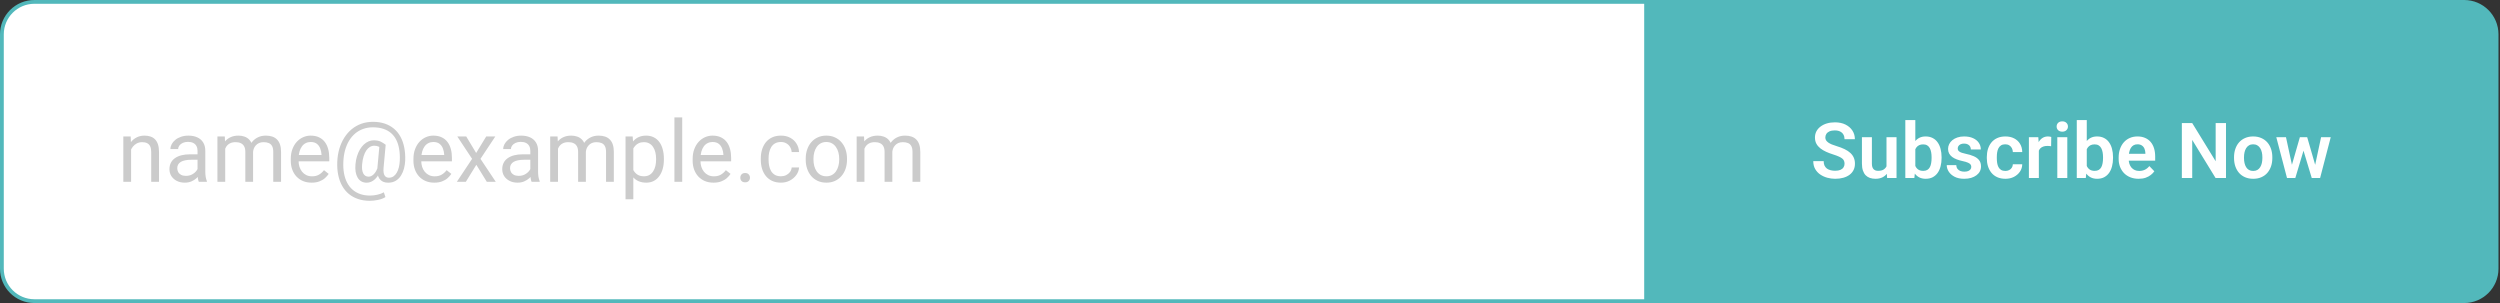 <svg width="660" height="80" viewBox="0 0 660 80" fill="none" xmlns="http://www.w3.org/2000/svg">
<rect x="0" y="0" width="660" height="80" fill="#333333" stroke="none"/>
<path d="M0.5 9.067C0.5 4.335 4.335 0.5 9.067 0.5H439.5V79.5H9.067C4.335 79.5 0.5 75.665 0.5 70.933V9.067Z" fill="white" stroke="#52B8BB"/>
<path d="M34.608 38.581V48H32.56V36.025H34.497L34.608 38.581ZM34.121 41.559L33.269 41.525C33.276 40.706 33.398 39.95 33.634 39.257C33.87 38.556 34.202 37.947 34.63 37.43C35.058 36.914 35.567 36.515 36.158 36.235C36.755 35.947 37.416 35.803 38.139 35.803C38.729 35.803 39.26 35.885 39.732 36.047C40.205 36.202 40.607 36.453 40.939 36.8C41.278 37.146 41.536 37.596 41.714 38.15C41.891 38.696 41.979 39.364 41.979 40.153V48H39.921V40.131C39.921 39.504 39.828 39.002 39.644 38.626C39.459 38.242 39.19 37.965 38.836 37.796C38.482 37.618 38.046 37.53 37.53 37.53C37.021 37.53 36.556 37.637 36.135 37.851C35.722 38.065 35.364 38.36 35.062 38.736C34.767 39.113 34.534 39.544 34.365 40.031C34.202 40.511 34.121 41.02 34.121 41.559ZM52.15 45.953V39.788C52.15 39.316 52.054 38.906 51.863 38.559C51.678 38.205 51.398 37.932 51.022 37.74C50.645 37.548 50.18 37.453 49.627 37.453C49.111 37.453 48.657 37.541 48.266 37.718C47.882 37.895 47.579 38.128 47.358 38.415C47.144 38.703 47.037 39.013 47.037 39.345H44.99C44.99 38.917 45.1 38.493 45.322 38.072C45.543 37.652 45.86 37.272 46.273 36.932C46.694 36.586 47.196 36.312 47.779 36.113C48.369 35.907 49.026 35.803 49.749 35.803C50.619 35.803 51.387 35.951 52.051 36.246C52.722 36.541 53.246 36.988 53.622 37.585C54.006 38.176 54.198 38.917 54.198 39.81V45.388C54.198 45.786 54.231 46.211 54.297 46.661C54.371 47.111 54.478 47.498 54.618 47.823V48H52.482C52.379 47.764 52.298 47.45 52.239 47.059C52.18 46.661 52.15 46.292 52.15 45.953ZM52.505 40.74L52.527 42.178H50.457C49.874 42.178 49.354 42.226 48.897 42.322C48.439 42.411 48.055 42.547 47.745 42.732C47.435 42.916 47.199 43.149 47.037 43.429C46.875 43.702 46.794 44.023 46.794 44.392C46.794 44.768 46.879 45.111 47.048 45.421C47.218 45.731 47.472 45.978 47.812 46.163C48.159 46.34 48.583 46.428 49.085 46.428C49.712 46.428 50.265 46.296 50.745 46.03C51.224 45.764 51.604 45.44 51.885 45.056C52.172 44.672 52.328 44.3 52.35 43.938L53.224 44.923C53.172 45.233 53.032 45.576 52.803 45.953C52.575 46.329 52.268 46.69 51.885 47.037C51.508 47.377 51.058 47.661 50.535 47.889C50.018 48.111 49.435 48.221 48.786 48.221C47.974 48.221 47.262 48.063 46.65 47.745C46.045 47.428 45.572 47.004 45.233 46.473C44.901 45.934 44.735 45.333 44.735 44.669C44.735 44.027 44.861 43.462 45.111 42.975C45.362 42.481 45.724 42.071 46.196 41.747C46.668 41.415 47.236 41.164 47.9 40.994C48.565 40.824 49.306 40.74 50.125 40.74H52.505ZM59.455 38.404V48H57.397V36.025H59.344L59.455 38.404ZM59.035 41.559L58.083 41.525C58.09 40.706 58.197 39.95 58.404 39.257C58.61 38.556 58.916 37.947 59.322 37.43C59.728 36.914 60.233 36.515 60.839 36.235C61.444 35.947 62.145 35.803 62.941 35.803C63.502 35.803 64.019 35.885 64.491 36.047C64.963 36.202 65.373 36.449 65.719 36.788C66.066 37.128 66.335 37.563 66.527 38.094C66.719 38.626 66.815 39.268 66.815 40.02V48H64.768V40.12C64.768 39.493 64.661 38.991 64.447 38.615C64.24 38.238 63.945 37.965 63.561 37.796C63.178 37.618 62.727 37.53 62.211 37.53C61.606 37.53 61.1 37.637 60.695 37.851C60.289 38.065 59.964 38.36 59.721 38.736C59.477 39.113 59.3 39.544 59.19 40.031C59.086 40.511 59.035 41.02 59.035 41.559ZM66.793 40.43L65.421 40.85C65.428 40.194 65.535 39.563 65.742 38.958C65.956 38.353 66.262 37.814 66.66 37.342C67.066 36.87 67.564 36.497 68.154 36.224C68.745 35.944 69.42 35.803 70.18 35.803C70.822 35.803 71.39 35.888 71.884 36.058C72.386 36.228 72.806 36.49 73.146 36.844C73.493 37.191 73.755 37.637 73.932 38.183C74.109 38.729 74.197 39.378 74.197 40.131V48H72.139V40.109C72.139 39.437 72.032 38.917 71.818 38.548C71.611 38.172 71.316 37.91 70.932 37.762C70.556 37.607 70.106 37.53 69.582 37.53C69.132 37.53 68.734 37.607 68.387 37.762C68.04 37.917 67.749 38.131 67.512 38.404C67.276 38.67 67.096 38.976 66.97 39.323C66.852 39.67 66.793 40.039 66.793 40.43ZM82.266 48.221C81.432 48.221 80.676 48.081 79.997 47.801C79.325 47.513 78.746 47.111 78.259 46.594C77.779 46.078 77.411 45.465 77.152 44.757C76.894 44.049 76.765 43.274 76.765 42.433V41.968C76.765 40.994 76.909 40.127 77.197 39.367C77.484 38.6 77.875 37.95 78.37 37.419C78.864 36.888 79.425 36.486 80.052 36.213C80.679 35.94 81.329 35.803 82 35.803C82.856 35.803 83.594 35.951 84.213 36.246C84.841 36.541 85.353 36.954 85.752 37.486C86.15 38.01 86.445 38.629 86.637 39.345C86.829 40.053 86.925 40.828 86.925 41.669V42.588H77.982V40.917H84.878V40.762C84.848 40.23 84.737 39.714 84.546 39.212C84.361 38.711 84.066 38.297 83.66 37.973C83.254 37.648 82.701 37.486 82 37.486C81.535 37.486 81.107 37.585 80.716 37.785C80.325 37.976 79.989 38.264 79.709 38.648C79.429 39.032 79.211 39.5 79.056 40.053C78.901 40.607 78.824 41.245 78.824 41.968V42.433C78.824 43.001 78.901 43.536 79.056 44.038C79.218 44.532 79.451 44.967 79.753 45.344C80.063 45.72 80.436 46.015 80.871 46.229C81.314 46.443 81.816 46.55 82.376 46.55C83.099 46.55 83.712 46.403 84.213 46.107C84.715 45.812 85.154 45.417 85.531 44.923L86.77 45.908C86.512 46.299 86.184 46.672 85.785 47.026C85.387 47.38 84.896 47.668 84.313 47.889C83.738 48.111 83.055 48.221 82.266 48.221ZM106.969 42.433C106.939 43.112 106.836 43.794 106.659 44.48C106.482 45.159 106.216 45.783 105.862 46.351C105.508 46.919 105.047 47.377 104.479 47.723C103.918 48.063 103.239 48.232 102.442 48.232C101.933 48.232 101.487 48.144 101.103 47.967C100.727 47.782 100.417 47.52 100.173 47.181C99.937 46.842 99.771 46.432 99.675 45.953C99.587 45.473 99.572 44.938 99.631 44.348L100.195 38.216H101.822L101.258 44.348C101.214 44.886 101.225 45.325 101.291 45.665C101.365 46.004 101.475 46.266 101.623 46.45C101.771 46.628 101.937 46.749 102.121 46.816C102.313 46.882 102.497 46.915 102.674 46.915C103.117 46.915 103.512 46.801 103.859 46.572C104.206 46.336 104.497 46.015 104.733 45.609C104.977 45.196 105.165 44.72 105.298 44.182C105.43 43.636 105.511 43.053 105.541 42.433C105.593 41.334 105.541 40.323 105.386 39.4C105.238 38.478 104.984 37.659 104.622 36.943C104.268 36.228 103.803 35.623 103.228 35.128C102.652 34.634 101.966 34.258 101.169 33.999C100.372 33.741 99.461 33.612 98.436 33.612C97.506 33.612 96.646 33.756 95.857 34.044C95.075 34.324 94.37 34.73 93.743 35.261C93.123 35.792 92.588 36.431 92.138 37.176C91.695 37.921 91.345 38.762 91.087 39.699C90.836 40.629 90.688 41.632 90.644 42.71C90.592 43.816 90.651 44.835 90.821 45.764C90.991 46.687 91.264 47.509 91.64 48.232C92.024 48.963 92.507 49.579 93.09 50.081C93.673 50.59 94.348 50.974 95.115 51.232C95.883 51.497 96.739 51.63 97.683 51.63C98.332 51.63 98.989 51.553 99.653 51.398C100.324 51.243 100.885 51.033 101.335 50.767L101.756 52.029C101.239 52.361 100.594 52.608 99.819 52.77C99.052 52.932 98.325 53.014 97.639 53.014C96.517 53.014 95.492 52.859 94.562 52.549C93.639 52.246 92.82 51.8 92.105 51.21C91.397 50.627 90.806 49.915 90.334 49.074C89.862 48.24 89.515 47.288 89.294 46.218C89.072 45.148 88.987 43.979 89.039 42.71C89.091 41.5 89.272 40.36 89.581 39.29C89.899 38.22 90.33 37.25 90.876 36.379C91.422 35.508 92.072 34.759 92.824 34.132C93.584 33.498 94.436 33.011 95.381 32.671C96.333 32.332 97.366 32.162 98.48 32.162C99.616 32.162 100.645 32.317 101.568 32.627C102.49 32.937 103.298 33.383 103.992 33.966C104.692 34.549 105.272 35.261 105.729 36.102C106.187 36.943 106.519 37.895 106.725 38.958C106.939 40.02 107.02 41.179 106.969 42.433ZM95.602 43.374C95.551 43.89 95.551 44.351 95.602 44.757C95.654 45.163 95.754 45.506 95.901 45.786C96.049 46.067 96.24 46.281 96.477 46.428C96.72 46.569 97.004 46.639 97.329 46.639C97.543 46.639 97.768 46.587 98.004 46.484C98.24 46.373 98.472 46.203 98.701 45.975C98.93 45.746 99.144 45.447 99.343 45.078C99.542 44.709 99.708 44.267 99.841 43.75L100.572 44.547C100.402 45.152 100.181 45.683 99.908 46.141C99.642 46.598 99.343 46.982 99.011 47.292C98.679 47.602 98.325 47.838 97.949 48C97.58 48.155 97.203 48.232 96.82 48.232C96.281 48.232 95.809 48.118 95.403 47.889C94.997 47.653 94.669 47.321 94.418 46.893C94.167 46.465 93.99 45.956 93.887 45.366C93.791 44.768 93.776 44.104 93.842 43.374C93.909 42.599 94.045 41.883 94.252 41.227C94.459 40.57 94.713 39.983 95.016 39.467C95.326 38.95 95.672 38.511 96.056 38.15C96.447 37.788 96.86 37.515 97.296 37.331C97.731 37.139 98.177 37.043 98.635 37.043C99.432 37.043 100.059 37.161 100.516 37.397C100.974 37.626 101.409 37.899 101.822 38.216L100.882 39.312C100.668 39.105 100.387 38.913 100.04 38.736C99.694 38.559 99.284 38.471 98.812 38.471C98.406 38.471 98.026 38.574 97.672 38.781C97.318 38.987 96.997 39.297 96.709 39.71C96.429 40.123 96.192 40.636 96.001 41.249C95.809 41.854 95.676 42.562 95.602 43.374ZM114.65 48.221C113.816 48.221 113.06 48.081 112.381 47.801C111.709 47.513 111.13 47.111 110.643 46.594C110.164 46.078 109.795 45.465 109.536 44.757C109.278 44.049 109.149 43.274 109.149 42.433V41.968C109.149 40.994 109.293 40.127 109.581 39.367C109.868 38.6 110.26 37.95 110.754 37.419C111.248 36.888 111.809 36.486 112.436 36.213C113.063 35.94 113.713 35.803 114.384 35.803C115.24 35.803 115.978 35.951 116.598 36.246C117.225 36.541 117.738 36.954 118.136 37.486C118.535 38.01 118.83 38.629 119.021 39.345C119.213 40.053 119.309 40.828 119.309 41.669V42.588H110.367V40.917H117.262V40.762C117.232 40.23 117.122 39.714 116.93 39.212C116.745 38.711 116.45 38.297 116.044 37.973C115.638 37.648 115.085 37.486 114.384 37.486C113.919 37.486 113.491 37.585 113.1 37.785C112.709 37.976 112.373 38.264 112.093 38.648C111.813 39.032 111.595 39.5 111.44 40.053C111.285 40.607 111.208 41.245 111.208 41.968V42.433C111.208 43.001 111.285 43.536 111.44 44.038C111.602 44.532 111.835 44.967 112.137 45.344C112.447 45.72 112.82 46.015 113.255 46.229C113.698 46.443 114.2 46.55 114.76 46.55C115.484 46.55 116.096 46.403 116.598 46.107C117.099 45.812 117.538 45.417 117.915 44.923L119.154 45.908C118.896 46.299 118.568 46.672 118.169 47.026C117.771 47.38 117.28 47.668 116.697 47.889C116.122 48.111 115.439 48.221 114.65 48.221ZM123.083 36.025L125.706 40.385L128.363 36.025H130.764L126.846 41.935L130.886 48H128.518L125.751 43.507L122.984 48H120.604L124.633 41.935L120.726 36.025H123.083ZM140.006 45.953V39.788C140.006 39.316 139.91 38.906 139.718 38.559C139.534 38.205 139.253 37.932 138.877 37.74C138.501 37.548 138.036 37.453 137.482 37.453C136.966 37.453 136.512 37.541 136.121 37.718C135.737 37.895 135.435 38.128 135.214 38.415C135 38.703 134.893 39.013 134.893 39.345H132.845C132.845 38.917 132.956 38.493 133.177 38.072C133.398 37.652 133.716 37.272 134.129 36.932C134.549 36.586 135.051 36.312 135.634 36.113C136.224 35.907 136.881 35.803 137.604 35.803C138.475 35.803 139.242 35.951 139.906 36.246C140.578 36.541 141.102 36.988 141.478 37.585C141.862 38.176 142.053 38.917 142.053 39.81V45.388C142.053 45.786 142.087 46.211 142.153 46.661C142.227 47.111 142.334 47.498 142.474 47.823V48H140.338C140.235 47.764 140.153 47.45 140.094 47.059C140.035 46.661 140.006 46.292 140.006 45.953ZM140.36 40.74L140.382 42.178H138.312C137.73 42.178 137.209 42.226 136.752 42.322C136.294 42.411 135.911 42.547 135.601 42.732C135.291 42.916 135.055 43.149 134.893 43.429C134.73 43.702 134.649 44.023 134.649 44.392C134.649 44.768 134.734 45.111 134.904 45.421C135.073 45.731 135.328 45.978 135.667 46.163C136.014 46.34 136.438 46.428 136.94 46.428C137.567 46.428 138.121 46.296 138.6 46.03C139.08 45.764 139.46 45.44 139.74 45.056C140.028 44.672 140.183 44.3 140.205 43.938L141.079 44.923C141.028 45.233 140.888 45.576 140.659 45.953C140.43 46.329 140.124 46.69 139.74 47.037C139.364 47.377 138.914 47.661 138.39 47.889C137.873 48.111 137.291 48.221 136.641 48.221C135.83 48.221 135.118 48.063 134.505 47.745C133.9 47.428 133.428 47.004 133.089 46.473C132.757 45.934 132.59 45.333 132.59 44.669C132.59 44.027 132.716 43.462 132.967 42.975C133.218 42.481 133.579 42.071 134.051 41.747C134.524 41.415 135.092 41.164 135.756 40.994C136.42 40.824 137.161 40.74 137.98 40.74H140.36ZM147.311 38.404V48H145.252V36.025H147.2L147.311 38.404ZM146.89 41.559L145.938 41.525C145.946 40.706 146.053 39.95 146.259 39.257C146.466 38.556 146.772 37.947 147.178 37.43C147.584 36.914 148.089 36.515 148.694 36.235C149.299 35.947 150 35.803 150.797 35.803C151.358 35.803 151.874 35.885 152.346 36.047C152.819 36.202 153.228 36.449 153.575 36.788C153.922 37.128 154.191 37.563 154.383 38.094C154.575 38.626 154.671 39.268 154.671 40.02V48H152.623V40.12C152.623 39.493 152.516 38.991 152.302 38.615C152.095 38.238 151.8 37.965 151.417 37.796C151.033 37.618 150.583 37.53 150.066 37.53C149.461 37.53 148.956 37.637 148.55 37.851C148.144 38.065 147.82 38.36 147.576 38.736C147.333 39.113 147.156 39.544 147.045 40.031C146.942 40.511 146.89 41.02 146.89 41.559ZM154.648 40.43L153.276 40.85C153.283 40.194 153.39 39.563 153.597 38.958C153.811 38.353 154.117 37.814 154.516 37.342C154.921 36.87 155.419 36.497 156.01 36.224C156.6 35.944 157.275 35.803 158.035 35.803C158.677 35.803 159.245 35.888 159.74 36.058C160.241 36.228 160.662 36.49 161.001 36.844C161.348 37.191 161.61 37.637 161.787 38.183C161.964 38.729 162.053 39.378 162.053 40.131V48H159.994V40.109C159.994 39.437 159.887 38.917 159.673 38.548C159.467 38.172 159.171 37.91 158.788 37.762C158.411 37.607 157.961 37.53 157.437 37.53C156.987 37.53 156.589 37.607 156.242 37.762C155.895 37.917 155.604 38.131 155.368 38.404C155.132 38.67 154.951 38.976 154.826 39.323C154.707 39.67 154.648 40.039 154.648 40.43ZM167.199 38.327V52.604H165.141V36.025H167.022L167.199 38.327ZM175.268 41.913V42.145C175.268 43.016 175.164 43.824 174.958 44.569C174.751 45.307 174.449 45.949 174.05 46.495C173.659 47.041 173.176 47.465 172.6 47.768C172.025 48.07 171.364 48.221 170.619 48.221C169.859 48.221 169.188 48.096 168.605 47.845C168.022 47.594 167.528 47.229 167.122 46.749C166.716 46.27 166.391 45.694 166.148 45.023C165.912 44.351 165.749 43.595 165.661 42.754V41.514C165.749 40.629 165.915 39.836 166.159 39.135C166.402 38.434 166.723 37.836 167.122 37.342C167.528 36.84 168.018 36.46 168.594 36.202C169.169 35.936 169.833 35.803 170.586 35.803C171.339 35.803 172.006 35.951 172.589 36.246C173.172 36.534 173.663 36.947 174.061 37.486C174.46 38.024 174.758 38.67 174.958 39.422C175.164 40.168 175.268 40.998 175.268 41.913ZM173.209 42.145V41.913C173.209 41.315 173.146 40.754 173.021 40.23C172.895 39.699 172.7 39.234 172.434 38.836C172.176 38.43 171.844 38.113 171.438 37.884C171.032 37.648 170.549 37.53 169.988 37.53C169.472 37.53 169.022 37.618 168.638 37.796C168.262 37.973 167.941 38.212 167.675 38.515C167.41 38.81 167.192 39.15 167.022 39.533C166.86 39.91 166.738 40.301 166.657 40.706V43.573C166.804 44.089 167.011 44.576 167.277 45.034C167.542 45.484 167.896 45.849 168.339 46.13C168.782 46.403 169.339 46.539 170.01 46.539C170.564 46.539 171.04 46.425 171.438 46.196C171.844 45.96 172.176 45.639 172.434 45.233C172.7 44.827 172.895 44.362 173.021 43.839C173.146 43.307 173.209 42.743 173.209 42.145ZM180.104 31V48H178.046V31H180.104ZM188.361 48.221C187.527 48.221 186.771 48.081 186.092 47.801C185.42 47.513 184.841 47.111 184.354 46.594C183.875 46.078 183.506 45.465 183.247 44.757C182.989 44.049 182.86 43.274 182.86 42.433V41.968C182.86 40.994 183.004 40.127 183.292 39.367C183.579 38.6 183.97 37.95 184.465 37.419C184.959 36.888 185.52 36.486 186.147 36.213C186.774 35.94 187.424 35.803 188.095 35.803C188.951 35.803 189.689 35.951 190.309 36.246C190.936 36.541 191.449 36.954 191.847 37.486C192.245 38.01 192.541 38.629 192.732 39.345C192.924 40.053 193.02 40.828 193.02 41.669V42.588H184.077V40.917H190.973V40.762C190.943 40.23 190.832 39.714 190.641 39.212C190.456 38.711 190.161 38.297 189.755 37.973C189.349 37.648 188.796 37.486 188.095 37.486C187.63 37.486 187.202 37.585 186.811 37.785C186.42 37.976 186.084 38.264 185.804 38.648C185.524 39.032 185.306 39.5 185.151 40.053C184.996 40.607 184.919 41.245 184.919 41.968V42.433C184.919 43.001 184.996 43.536 185.151 44.038C185.313 44.532 185.546 44.967 185.848 45.344C186.158 45.72 186.531 46.015 186.966 46.229C187.409 46.443 187.911 46.55 188.471 46.55C189.194 46.55 189.807 46.403 190.309 46.107C190.81 45.812 191.249 45.417 191.626 44.923L192.865 45.908C192.607 46.299 192.279 46.672 191.88 47.026C191.482 47.38 190.991 47.668 190.408 47.889C189.833 48.111 189.15 48.221 188.361 48.221ZM195.444 46.915C195.444 46.569 195.551 46.277 195.765 46.041C195.986 45.797 196.304 45.676 196.717 45.676C197.13 45.676 197.444 45.797 197.658 46.041C197.879 46.277 197.99 46.569 197.99 46.915C197.99 47.255 197.879 47.542 197.658 47.779C197.444 48.015 197.13 48.133 196.717 48.133C196.304 48.133 195.986 48.015 195.765 47.779C195.551 47.542 195.444 47.255 195.444 46.915ZM206.18 46.539C206.667 46.539 207.117 46.44 207.53 46.24C207.943 46.041 208.283 45.768 208.548 45.421C208.814 45.067 208.965 44.665 209.002 44.215H210.95C210.913 44.923 210.673 45.584 210.23 46.196C209.795 46.801 209.223 47.292 208.515 47.668C207.807 48.037 207.028 48.221 206.18 48.221C205.28 48.221 204.494 48.063 203.822 47.745C203.158 47.428 202.605 46.993 202.162 46.44C201.727 45.886 201.398 45.252 201.177 44.536C200.963 43.813 200.856 43.049 200.856 42.245V41.78C200.856 40.976 200.963 40.216 201.177 39.5C201.398 38.777 201.727 38.139 202.162 37.585C202.605 37.032 203.158 36.597 203.822 36.279C204.494 35.962 205.28 35.803 206.18 35.803C207.117 35.803 207.936 35.995 208.637 36.379C209.338 36.755 209.887 37.272 210.286 37.928C210.692 38.578 210.913 39.316 210.95 40.142H209.002C208.965 39.648 208.825 39.201 208.581 38.803C208.345 38.404 208.021 38.087 207.607 37.851C207.202 37.607 206.726 37.486 206.18 37.486C205.553 37.486 205.025 37.611 204.597 37.862C204.176 38.105 203.841 38.438 203.59 38.858C203.346 39.271 203.169 39.732 203.059 40.242C202.955 40.743 202.904 41.256 202.904 41.78V42.245C202.904 42.769 202.955 43.285 203.059 43.794C203.162 44.303 203.335 44.764 203.579 45.178C203.83 45.591 204.165 45.923 204.586 46.174C205.014 46.417 205.545 46.539 206.18 46.539ZM212.71 42.145V41.891C212.71 41.027 212.835 40.227 213.086 39.489C213.337 38.744 213.698 38.098 214.171 37.552C214.643 36.999 215.215 36.571 215.886 36.268C216.558 35.958 217.31 35.803 218.144 35.803C218.985 35.803 219.741 35.958 220.413 36.268C221.092 36.571 221.667 36.999 222.139 37.552C222.619 38.098 222.984 38.744 223.235 39.489C223.486 40.227 223.611 41.027 223.611 41.891V42.145C223.611 43.008 223.486 43.809 223.235 44.547C222.984 45.285 222.619 45.93 222.139 46.484C221.667 47.03 221.095 47.458 220.424 47.768C219.76 48.07 219.007 48.221 218.166 48.221C217.325 48.221 216.569 48.07 215.897 47.768C215.226 47.458 214.65 47.03 214.171 46.484C213.698 45.93 213.337 45.285 213.086 44.547C212.835 43.809 212.71 43.008 212.71 42.145ZM214.757 41.891V42.145C214.757 42.743 214.827 43.307 214.967 43.839C215.108 44.362 215.318 44.827 215.598 45.233C215.886 45.639 216.244 45.96 216.672 46.196C217.1 46.425 217.598 46.539 218.166 46.539C218.727 46.539 219.217 46.425 219.638 46.196C220.066 45.96 220.42 45.639 220.701 45.233C220.981 44.827 221.191 44.362 221.331 43.839C221.479 43.307 221.553 42.743 221.553 42.145V41.891C221.553 41.3 221.479 40.743 221.331 40.219C221.191 39.688 220.977 39.22 220.689 38.814C220.409 38.401 220.055 38.076 219.627 37.84C219.206 37.604 218.712 37.486 218.144 37.486C217.583 37.486 217.089 37.604 216.661 37.84C216.24 38.076 215.886 38.401 215.598 38.814C215.318 39.22 215.108 39.688 214.967 40.219C214.827 40.743 214.757 41.3 214.757 41.891ZM228.215 38.404V48H226.157V36.025H228.105L228.215 38.404ZM227.795 41.559L226.843 41.525C226.85 40.706 226.957 39.95 227.164 39.257C227.371 38.556 227.677 37.947 228.083 37.43C228.488 36.914 228.994 36.515 229.599 36.235C230.204 35.947 230.905 35.803 231.702 35.803C232.263 35.803 232.779 35.885 233.251 36.047C233.724 36.202 234.133 36.449 234.48 36.788C234.827 37.128 235.096 37.563 235.288 38.094C235.48 38.626 235.576 39.268 235.576 40.02V48H233.528V40.12C233.528 39.493 233.421 38.991 233.207 38.615C233 38.238 232.705 37.965 232.322 37.796C231.938 37.618 231.488 37.53 230.971 37.53C230.366 37.53 229.861 37.637 229.455 37.851C229.049 38.065 228.725 38.36 228.481 38.736C228.238 39.113 228.061 39.544 227.95 40.031C227.847 40.511 227.795 41.02 227.795 41.559ZM235.553 40.43L234.181 40.85C234.188 40.194 234.295 39.563 234.502 38.958C234.716 38.353 235.022 37.814 235.421 37.342C235.826 36.87 236.324 36.497 236.915 36.224C237.505 35.944 238.18 35.803 238.94 35.803C239.582 35.803 240.15 35.888 240.645 36.058C241.146 36.228 241.567 36.49 241.906 36.844C242.253 37.191 242.515 37.637 242.692 38.183C242.869 38.729 242.958 39.378 242.958 40.131V48H240.899V40.109C240.899 39.437 240.792 38.917 240.578 38.548C240.372 38.172 240.076 37.91 239.693 37.762C239.316 37.607 238.866 37.53 238.342 37.53C237.892 37.53 237.494 37.607 237.147 37.762C236.8 37.917 236.509 38.131 236.273 38.404C236.037 38.67 235.856 38.976 235.73 39.323C235.612 39.67 235.553 40.039 235.553 40.43Z" fill="#CBCBCB"/>
<path d="M434.067 0H650.533C655.541 0 659.6 4.059 659.6 9.067V70.933C659.6 75.941 655.541 80 650.533 80H434.067V0Z" fill="#52B8BB"/>
<path d="M486.958 43.235C486.958 42.956 486.915 42.707 486.829 42.488C486.749 42.262 486.6 42.059 486.38 41.88C486.168 41.694 485.866 41.515 485.474 41.342C485.089 41.163 484.591 40.977 483.98 40.784C483.302 40.572 482.672 40.333 482.087 40.067C481.503 39.802 480.988 39.493 480.543 39.141C480.105 38.789 479.763 38.384 479.517 37.926C479.272 37.461 479.149 36.923 479.149 36.312C479.149 35.714 479.275 35.17 479.527 34.678C479.786 34.187 480.151 33.765 480.623 33.413C481.094 33.055 481.649 32.779 482.286 32.587C482.931 32.394 483.641 32.298 484.418 32.298C485.494 32.298 486.424 32.494 487.207 32.885C487.997 33.277 488.608 33.808 489.04 34.479C489.472 35.15 489.687 35.904 489.687 36.74H486.958C486.958 36.289 486.862 35.89 486.669 35.545C486.483 35.2 486.198 34.927 485.813 34.728C485.434 34.529 484.956 34.429 484.378 34.429C483.82 34.429 483.356 34.512 482.984 34.678C482.618 34.844 482.343 35.07 482.157 35.356C481.978 35.641 481.888 35.96 481.888 36.312C481.888 36.578 481.951 36.817 482.077 37.029C482.203 37.235 482.393 37.431 482.645 37.617C482.897 37.796 483.209 37.965 483.581 38.125C483.96 38.278 484.398 38.43 484.896 38.583C485.693 38.822 486.39 39.088 486.988 39.38C487.592 39.672 488.094 40.004 488.492 40.376C488.897 40.748 489.199 41.166 489.399 41.631C489.604 42.096 489.707 42.624 489.707 43.215C489.707 43.839 489.584 44.397 489.339 44.888C489.093 45.38 488.741 45.798 488.283 46.143C487.825 46.489 487.274 46.751 486.629 46.93C485.992 47.11 485.278 47.199 484.488 47.199C483.784 47.199 483.087 47.106 482.396 46.92C481.712 46.728 481.091 46.442 480.533 46.064C479.976 45.678 479.531 45.194 479.199 44.609C478.867 44.018 478.701 43.328 478.701 42.538H481.45C481.45 42.996 481.523 43.388 481.669 43.713C481.822 44.032 482.034 44.294 482.306 44.5C482.585 44.699 482.911 44.845 483.283 44.938C483.654 45.031 484.056 45.078 484.488 45.078C485.046 45.078 485.504 45.001 485.862 44.848C486.228 44.689 486.5 44.47 486.679 44.191C486.865 43.912 486.958 43.593 486.958 43.235ZM498.035 44.44V36.222H500.684V47H498.194L498.035 44.44ZM498.373 42.209L499.19 42.189C499.19 42.913 499.11 43.58 498.951 44.191C498.792 44.802 498.543 45.333 498.204 45.785C497.872 46.23 497.45 46.578 496.939 46.831C496.428 47.076 495.823 47.199 495.126 47.199C494.595 47.199 494.11 47.126 493.672 46.98C493.234 46.827 492.855 46.592 492.536 46.273C492.224 45.947 491.982 45.532 491.809 45.028C491.636 44.516 491.55 43.902 491.55 43.185V36.222H494.18V43.205C494.18 43.563 494.22 43.862 494.299 44.101C494.386 44.34 494.502 44.536 494.648 44.689C494.801 44.835 494.977 44.941 495.176 45.008C495.382 45.068 495.601 45.097 495.833 45.097C496.471 45.097 496.972 44.971 497.337 44.719C497.709 44.46 497.975 44.115 498.134 43.683C498.294 43.245 498.373 42.753 498.373 42.209ZM503.005 31.7H505.645V44.619L505.386 47H503.005V31.7ZM512.578 41.502V41.711C512.578 42.514 512.488 43.251 512.309 43.922C512.136 44.593 511.874 45.174 511.522 45.665C511.17 46.15 510.732 46.529 510.207 46.801C509.689 47.066 509.081 47.199 508.384 47.199C507.72 47.199 507.142 47.07 506.651 46.811C506.166 46.552 505.758 46.187 505.426 45.715C505.094 45.237 504.828 44.676 504.629 44.032C504.43 43.381 504.28 42.67 504.181 41.9V41.332C504.28 40.555 504.43 39.845 504.629 39.201C504.828 38.556 505.094 37.995 505.426 37.517C505.758 37.039 506.166 36.67 506.651 36.411C507.136 36.153 507.707 36.023 508.364 36.023C509.068 36.023 509.682 36.159 510.207 36.431C510.738 36.697 511.176 37.076 511.522 37.567C511.874 38.052 512.136 38.63 512.309 39.3C512.488 39.964 512.578 40.698 512.578 41.502ZM509.938 41.711V41.502C509.938 41.043 509.901 40.612 509.828 40.207C509.755 39.795 509.636 39.433 509.47 39.121C509.304 38.809 509.078 38.563 508.792 38.384C508.507 38.205 508.148 38.115 507.717 38.115C507.305 38.115 506.953 38.185 506.661 38.324C506.375 38.464 506.136 38.656 505.944 38.902C505.758 39.148 505.612 39.436 505.505 39.768C505.406 40.1 505.339 40.459 505.306 40.844V42.398C505.353 42.909 505.462 43.371 505.635 43.783C505.808 44.188 506.063 44.51 506.402 44.749C506.747 44.988 507.192 45.107 507.737 45.107C508.162 45.107 508.517 45.024 508.802 44.858C509.088 44.686 509.314 44.447 509.48 44.141C509.646 43.829 509.762 43.467 509.828 43.056C509.901 42.644 509.938 42.196 509.938 41.711ZM520.417 44.052C520.417 43.826 520.357 43.623 520.238 43.444C520.118 43.265 519.892 43.102 519.56 42.956C519.235 42.803 518.757 42.66 518.126 42.528C517.568 42.408 517.053 42.259 516.582 42.079C516.11 41.9 515.705 41.684 515.367 41.432C515.028 41.173 514.762 40.871 514.57 40.525C514.384 40.173 514.291 39.768 514.291 39.31C514.291 38.865 514.387 38.447 514.58 38.055C514.772 37.657 515.051 37.308 515.417 37.009C515.782 36.704 516.227 36.465 516.751 36.292C517.276 36.113 517.867 36.023 518.524 36.023C519.441 36.023 520.228 36.172 520.885 36.471C521.549 36.77 522.057 37.182 522.409 37.706C522.761 38.224 522.937 38.809 522.937 39.46H520.307C520.307 39.174 520.241 38.915 520.108 38.683C519.982 38.45 519.786 38.264 519.52 38.125C519.255 37.979 518.919 37.906 518.514 37.906C518.149 37.906 517.84 37.965 517.588 38.085C517.342 38.205 517.156 38.361 517.03 38.553C516.904 38.746 516.841 38.958 516.841 39.191C516.841 39.363 516.874 39.519 516.941 39.659C517.014 39.792 517.13 39.914 517.289 40.027C517.449 40.14 517.664 40.243 517.937 40.336C518.216 40.429 518.558 40.519 518.963 40.605C519.766 40.764 520.467 40.977 521.064 41.243C521.669 41.502 522.14 41.847 522.479 42.279C522.818 42.71 522.987 43.261 522.987 43.932C522.987 44.41 522.884 44.848 522.678 45.247C522.472 45.639 522.173 45.981 521.782 46.273C521.39 46.565 520.922 46.794 520.377 46.96C519.833 47.12 519.218 47.199 518.534 47.199C517.545 47.199 516.708 47.023 516.024 46.671C515.34 46.313 514.822 45.861 514.47 45.317C514.118 44.765 513.942 44.194 513.942 43.603H516.462C516.482 44.022 516.595 44.357 516.801 44.609C517.007 44.862 517.266 45.044 517.578 45.157C517.897 45.264 518.232 45.317 518.584 45.317C518.983 45.317 519.318 45.264 519.59 45.157C519.862 45.044 520.068 44.895 520.208 44.709C520.347 44.516 520.417 44.297 520.417 44.052ZM529.412 45.127C529.784 45.127 530.116 45.054 530.408 44.908C530.7 44.762 530.932 44.556 531.105 44.291C531.284 44.025 531.381 43.716 531.394 43.364H533.874C533.861 44.095 533.655 44.749 533.257 45.327C532.858 45.904 532.327 46.362 531.663 46.701C531.005 47.033 530.268 47.199 529.451 47.199C528.621 47.199 527.898 47.06 527.28 46.781C526.662 46.502 526.148 46.114 525.736 45.615C525.331 45.117 525.026 44.54 524.82 43.882C524.62 43.225 524.521 42.521 524.521 41.77V41.452C524.521 40.701 524.62 39.998 524.82 39.34C525.026 38.683 525.331 38.105 525.736 37.607C526.148 37.109 526.662 36.72 527.28 36.441C527.898 36.163 528.618 36.023 529.442 36.023C530.311 36.023 531.075 36.192 531.733 36.531C532.397 36.87 532.915 37.348 533.286 37.965C533.665 38.583 533.861 39.31 533.874 40.147H531.394C531.381 39.762 531.294 39.416 531.135 39.111C530.976 38.806 530.75 38.56 530.458 38.374C530.165 38.188 529.81 38.095 529.392 38.095C528.947 38.095 528.575 38.188 528.276 38.374C527.984 38.56 527.755 38.815 527.589 39.141C527.429 39.46 527.317 39.818 527.25 40.217C527.19 40.608 527.16 41.02 527.16 41.452V41.77C527.16 42.209 527.19 42.627 527.25 43.026C527.317 43.424 527.429 43.783 527.589 44.101C527.755 44.413 527.984 44.663 528.276 44.848C528.575 45.034 528.953 45.127 529.412 45.127ZM538.257 38.424V47H535.627V36.222H538.117L538.257 38.424ZM541.534 36.153L541.494 38.603C541.348 38.576 541.182 38.556 540.996 38.543C540.817 38.53 540.648 38.523 540.488 38.523C540.083 38.523 539.728 38.58 539.422 38.693C539.117 38.799 538.861 38.955 538.655 39.161C538.456 39.367 538.303 39.619 538.197 39.918C538.091 40.21 538.031 40.542 538.018 40.914L537.45 40.844C537.45 40.16 537.52 39.526 537.659 38.942C537.799 38.357 538.001 37.846 538.267 37.408C538.533 36.969 538.865 36.631 539.263 36.392C539.668 36.146 540.133 36.023 540.658 36.023C540.804 36.023 540.96 36.036 541.126 36.063C541.298 36.083 541.434 36.113 541.534 36.153ZM545.768 36.222V47H543.128V36.222H545.768ZM542.949 33.403C542.949 33.011 543.081 32.686 543.347 32.427C543.619 32.168 543.984 32.039 544.443 32.039C544.901 32.039 545.263 32.168 545.528 32.427C545.801 32.686 545.937 33.011 545.937 33.403C545.937 33.788 545.801 34.111 545.528 34.37C545.263 34.629 544.901 34.758 544.443 34.758C543.984 34.758 543.619 34.629 543.347 34.37C543.081 34.111 542.949 33.788 542.949 33.403ZM548.268 31.7H550.907V44.619L550.648 47H548.268V31.7ZM557.84 41.502V41.711C557.84 42.514 557.751 43.251 557.571 43.922C557.399 44.593 557.136 45.174 556.784 45.665C556.432 46.15 555.994 46.529 555.469 46.801C554.951 47.066 554.344 47.199 553.647 47.199C552.983 47.199 552.405 47.07 551.913 46.811C551.429 46.552 551.02 46.187 550.688 45.715C550.356 45.237 550.091 44.676 549.891 44.032C549.692 43.381 549.543 42.67 549.443 41.9V41.332C549.543 40.555 549.692 39.845 549.891 39.201C550.091 38.556 550.356 37.995 550.688 37.517C551.02 37.039 551.429 36.67 551.913 36.411C552.398 36.153 552.969 36.023 553.627 36.023C554.331 36.023 554.945 36.159 555.469 36.431C556.001 36.697 556.439 37.076 556.784 37.567C557.136 38.052 557.399 38.63 557.571 39.3C557.751 39.964 557.84 40.698 557.84 41.502ZM555.201 41.711V41.502C555.201 41.043 555.164 40.612 555.091 40.207C555.018 39.795 554.898 39.433 554.732 39.121C554.566 38.809 554.341 38.563 554.055 38.384C553.769 38.205 553.411 38.115 552.979 38.115C552.568 38.115 552.216 38.185 551.923 38.324C551.638 38.464 551.399 38.656 551.206 38.902C551.02 39.148 550.874 39.436 550.768 39.768C550.668 40.1 550.602 40.459 550.569 40.844V42.398C550.615 42.909 550.725 43.371 550.897 43.783C551.07 44.188 551.326 44.51 551.664 44.749C552.01 44.988 552.455 45.107 552.999 45.107C553.424 45.107 553.779 45.024 554.065 44.858C554.351 44.686 554.576 44.447 554.742 44.141C554.908 43.829 555.025 43.467 555.091 43.056C555.164 42.644 555.201 42.196 555.201 41.711ZM564.594 47.199C563.777 47.199 563.043 47.066 562.392 46.801C561.742 46.535 561.187 46.167 560.729 45.695C560.277 45.217 559.929 44.663 559.683 44.032C559.444 43.394 559.324 42.71 559.324 41.98V41.581C559.324 40.751 559.444 39.998 559.683 39.32C559.922 38.636 560.261 38.048 560.699 37.557C561.137 37.066 561.662 36.687 562.273 36.422C562.884 36.156 563.558 36.023 564.295 36.023C565.059 36.023 565.733 36.153 566.317 36.411C566.901 36.664 567.389 37.023 567.781 37.487C568.173 37.952 568.468 38.51 568.668 39.161C568.867 39.805 568.967 40.519 568.967 41.302V42.408H560.52V40.595H566.377V40.396C566.363 39.977 566.284 39.596 566.138 39.25C565.992 38.898 565.766 38.62 565.46 38.414C565.155 38.201 564.76 38.095 564.275 38.095C563.883 38.095 563.541 38.181 563.249 38.354C562.963 38.52 562.724 38.759 562.532 39.071C562.346 39.377 562.206 39.742 562.113 40.167C562.02 40.592 561.974 41.063 561.974 41.581V41.98C561.974 42.431 562.034 42.85 562.153 43.235C562.279 43.62 562.462 43.955 562.701 44.241C562.947 44.52 563.239 44.739 563.578 44.898C563.923 45.051 564.315 45.127 564.753 45.127C565.304 45.127 565.802 45.021 566.247 44.809C566.699 44.59 567.091 44.267 567.423 43.842L568.747 45.217C568.522 45.549 568.216 45.868 567.831 46.173C567.452 46.479 566.994 46.728 566.456 46.92C565.918 47.106 565.298 47.199 564.594 47.199ZM587.663 32.497V47H584.914L578.748 36.94V47H576.009V32.497H578.748L584.934 42.567V32.497H587.663ZM589.785 41.721V41.511C589.785 40.721 589.898 39.994 590.124 39.33C590.349 38.659 590.678 38.078 591.11 37.587C591.541 37.096 592.069 36.714 592.693 36.441C593.318 36.163 594.028 36.023 594.825 36.023C595.635 36.023 596.352 36.163 596.977 36.441C597.608 36.714 598.139 37.096 598.57 37.587C599.002 38.078 599.331 38.659 599.557 39.33C599.782 39.994 599.895 40.721 599.895 41.511V41.721C599.895 42.504 599.782 43.231 599.557 43.902C599.331 44.566 599.002 45.147 598.57 45.645C598.139 46.137 597.611 46.519 596.987 46.791C596.362 47.063 595.649 47.199 594.845 47.199C594.048 47.199 593.334 47.063 592.703 46.791C592.073 46.519 591.541 46.137 591.11 45.645C590.678 45.147 590.349 44.566 590.124 43.902C589.898 43.231 589.785 42.504 589.785 41.721ZM592.415 41.511V41.721C592.415 42.192 592.461 42.634 592.554 43.045C592.647 43.457 592.79 43.819 592.982 44.131C593.175 44.443 593.424 44.689 593.729 44.868C594.042 45.041 594.413 45.127 594.845 45.127C595.27 45.127 595.635 45.041 595.941 44.868C596.246 44.689 596.495 44.443 596.688 44.131C596.887 43.819 597.033 43.457 597.126 43.045C597.219 42.634 597.266 42.192 597.266 41.721V41.511C597.266 41.047 597.219 40.612 597.126 40.207C597.033 39.795 596.887 39.433 596.688 39.121C596.495 38.802 596.243 38.553 595.931 38.374C595.625 38.188 595.257 38.095 594.825 38.095C594.4 38.095 594.035 38.188 593.729 38.374C593.424 38.553 593.175 38.802 592.982 39.121C592.79 39.433 592.647 39.795 592.554 40.207C592.461 40.612 592.415 41.047 592.415 41.511ZM604.806 44.41L607.167 36.222H608.84L608.342 39.051L605.961 47H604.517L604.806 44.41ZM603.501 36.222L605.274 44.43L605.434 47H603.77L600.941 36.222H603.501ZM611.032 44.31L612.765 36.222H615.315L612.506 47H610.842L611.032 44.31ZM609.099 36.222L611.44 44.331L611.749 47H610.304L607.904 39.051L607.416 36.222H609.099Z" fill="white"/>
</svg>
